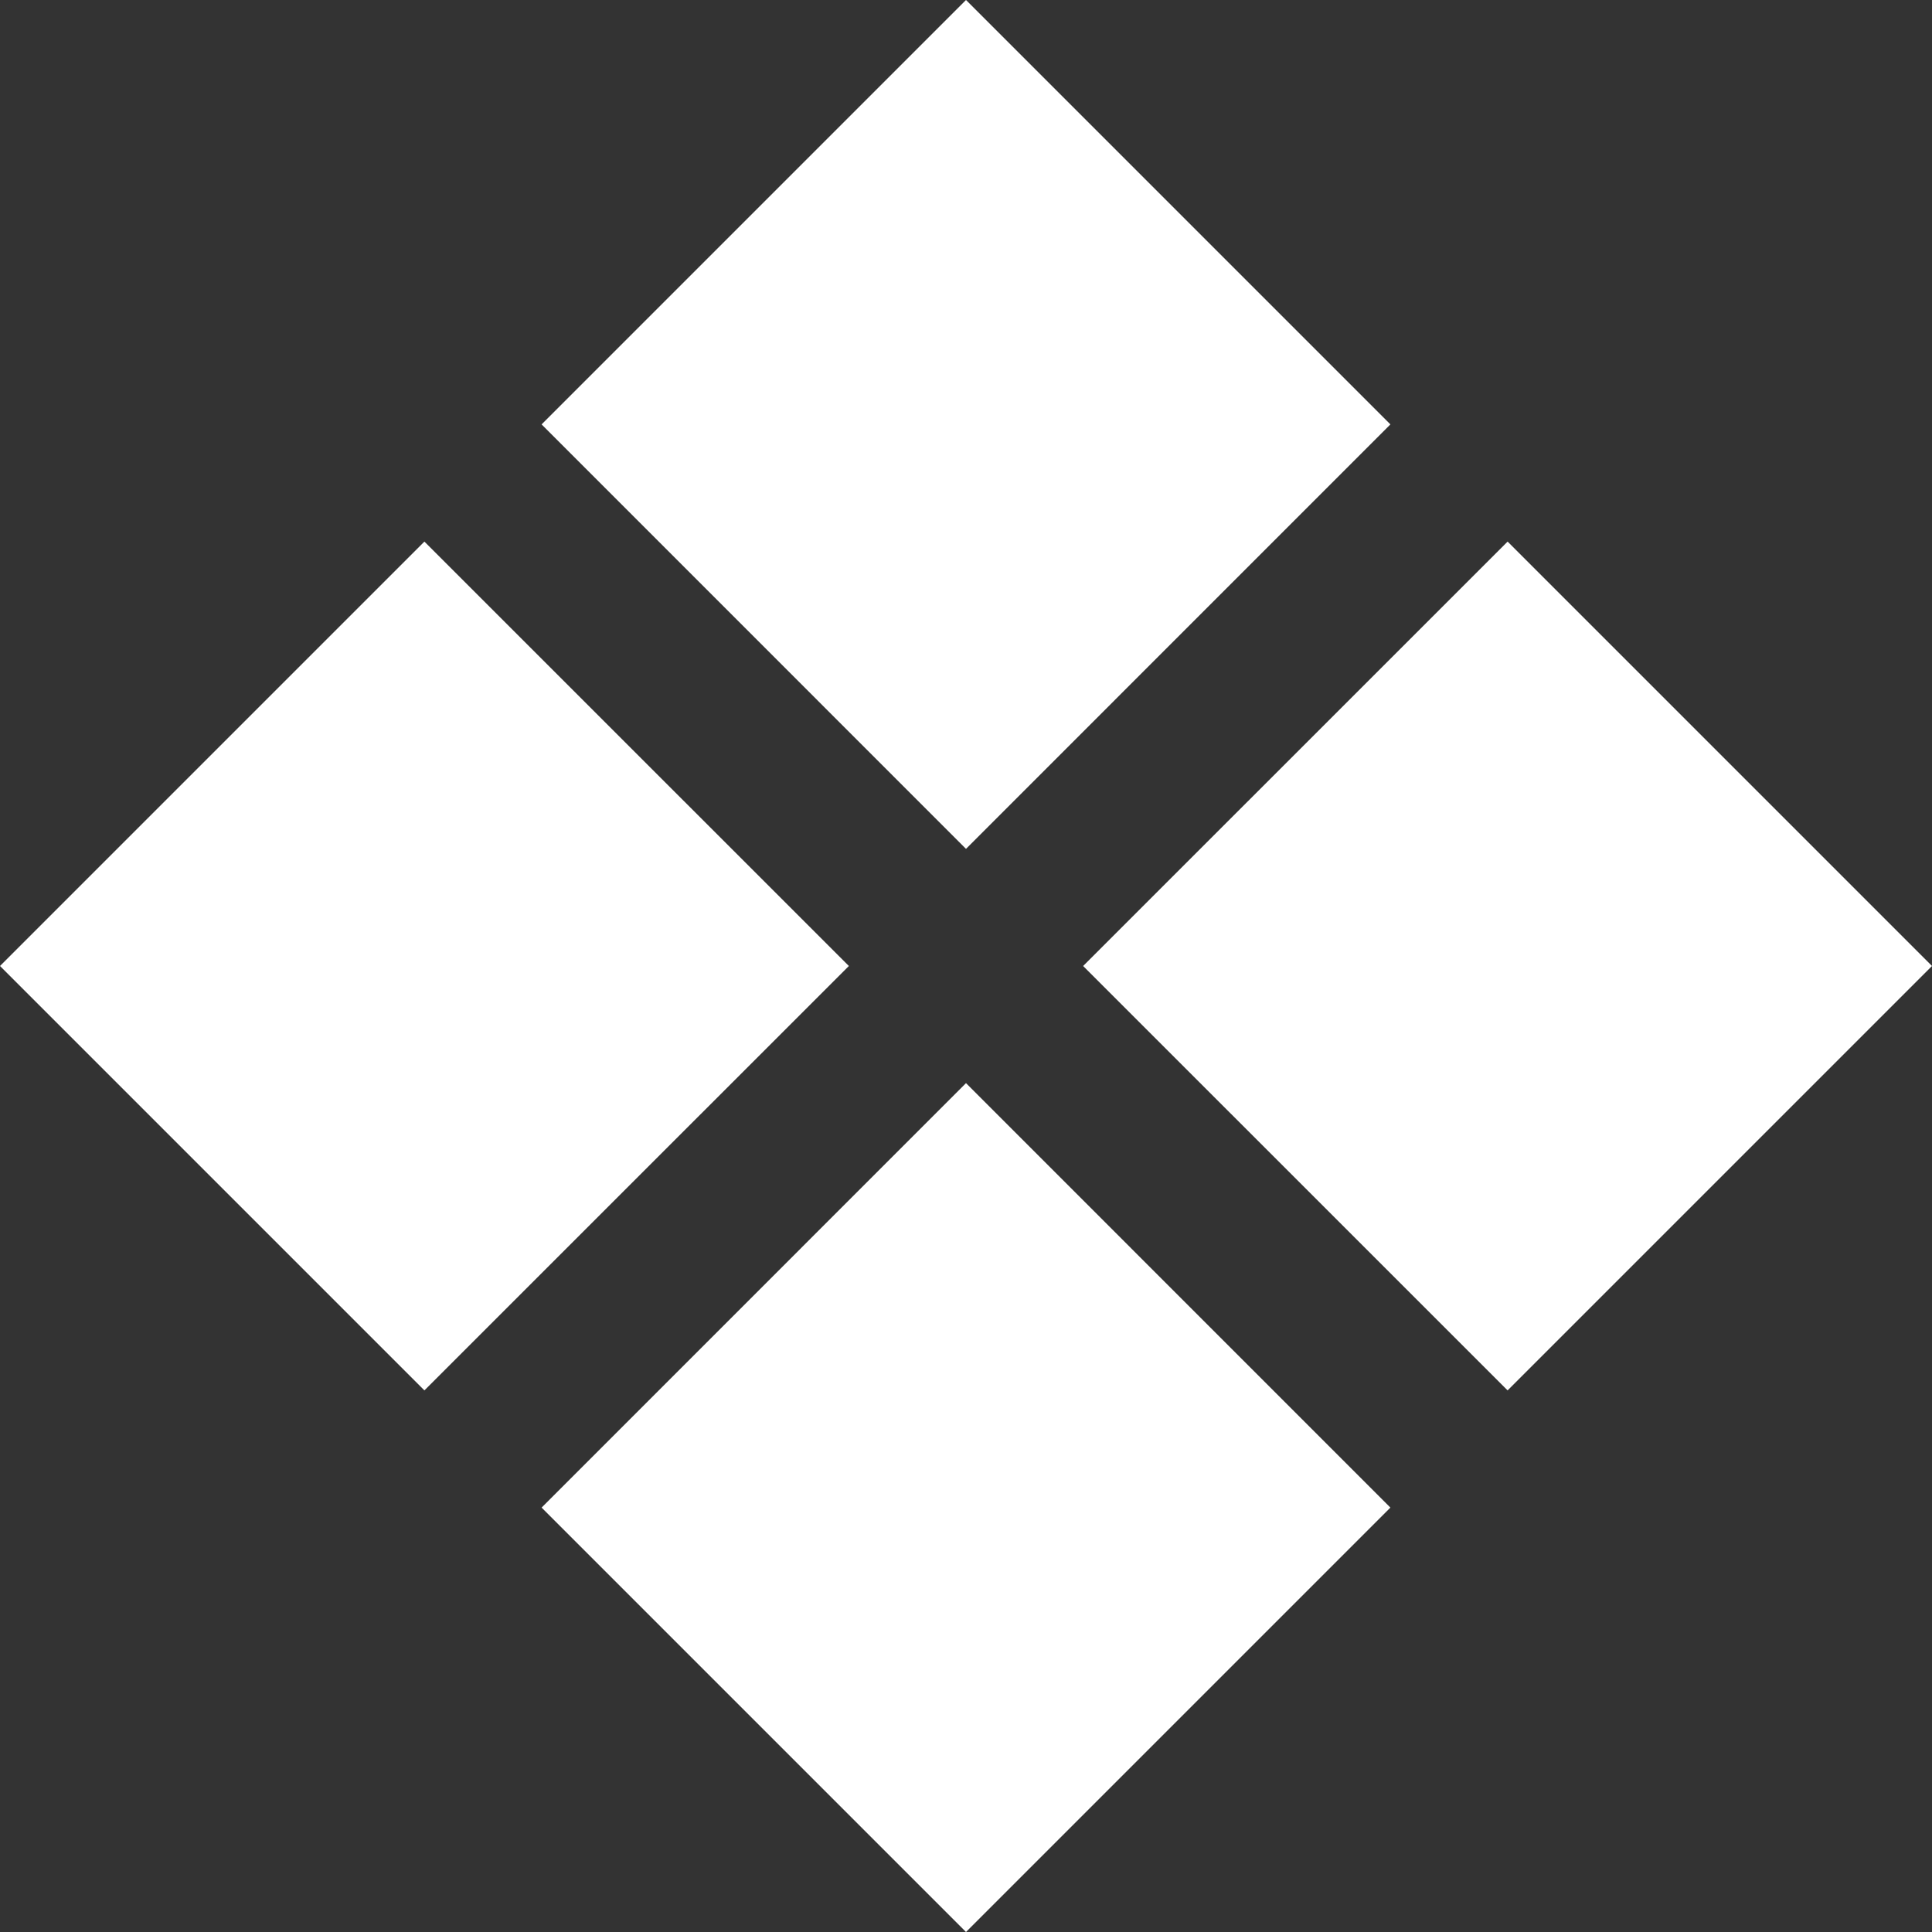 <svg width="24" height="24" viewBox="0 0 24 24" fill="none" xmlns="http://www.w3.org/2000/svg">
<rect x="0" y="0" width="24" height="24" fill="#333333" stroke="none"/>
<g clip-path="url(#clip0_42_17)">
<path d="M18.728 17.272L13.455 12L18.728 6.728L24 12L18.728 17.272ZM5.272 17.272L0 12L5.272 6.728L10.545 12L5.272 17.272ZM12 24L6.728 18.728L12 13.455L17.272 18.728L12 24ZM12 10.545L6.728 5.272L12 0L17.272 5.272L12 10.545Z" fill="white"/>
</g>
<defs>
<clipPath id="clip0_42_17">
<rect width="24" height="24" fill="white"/>
</clipPath>
</defs>
</svg>
